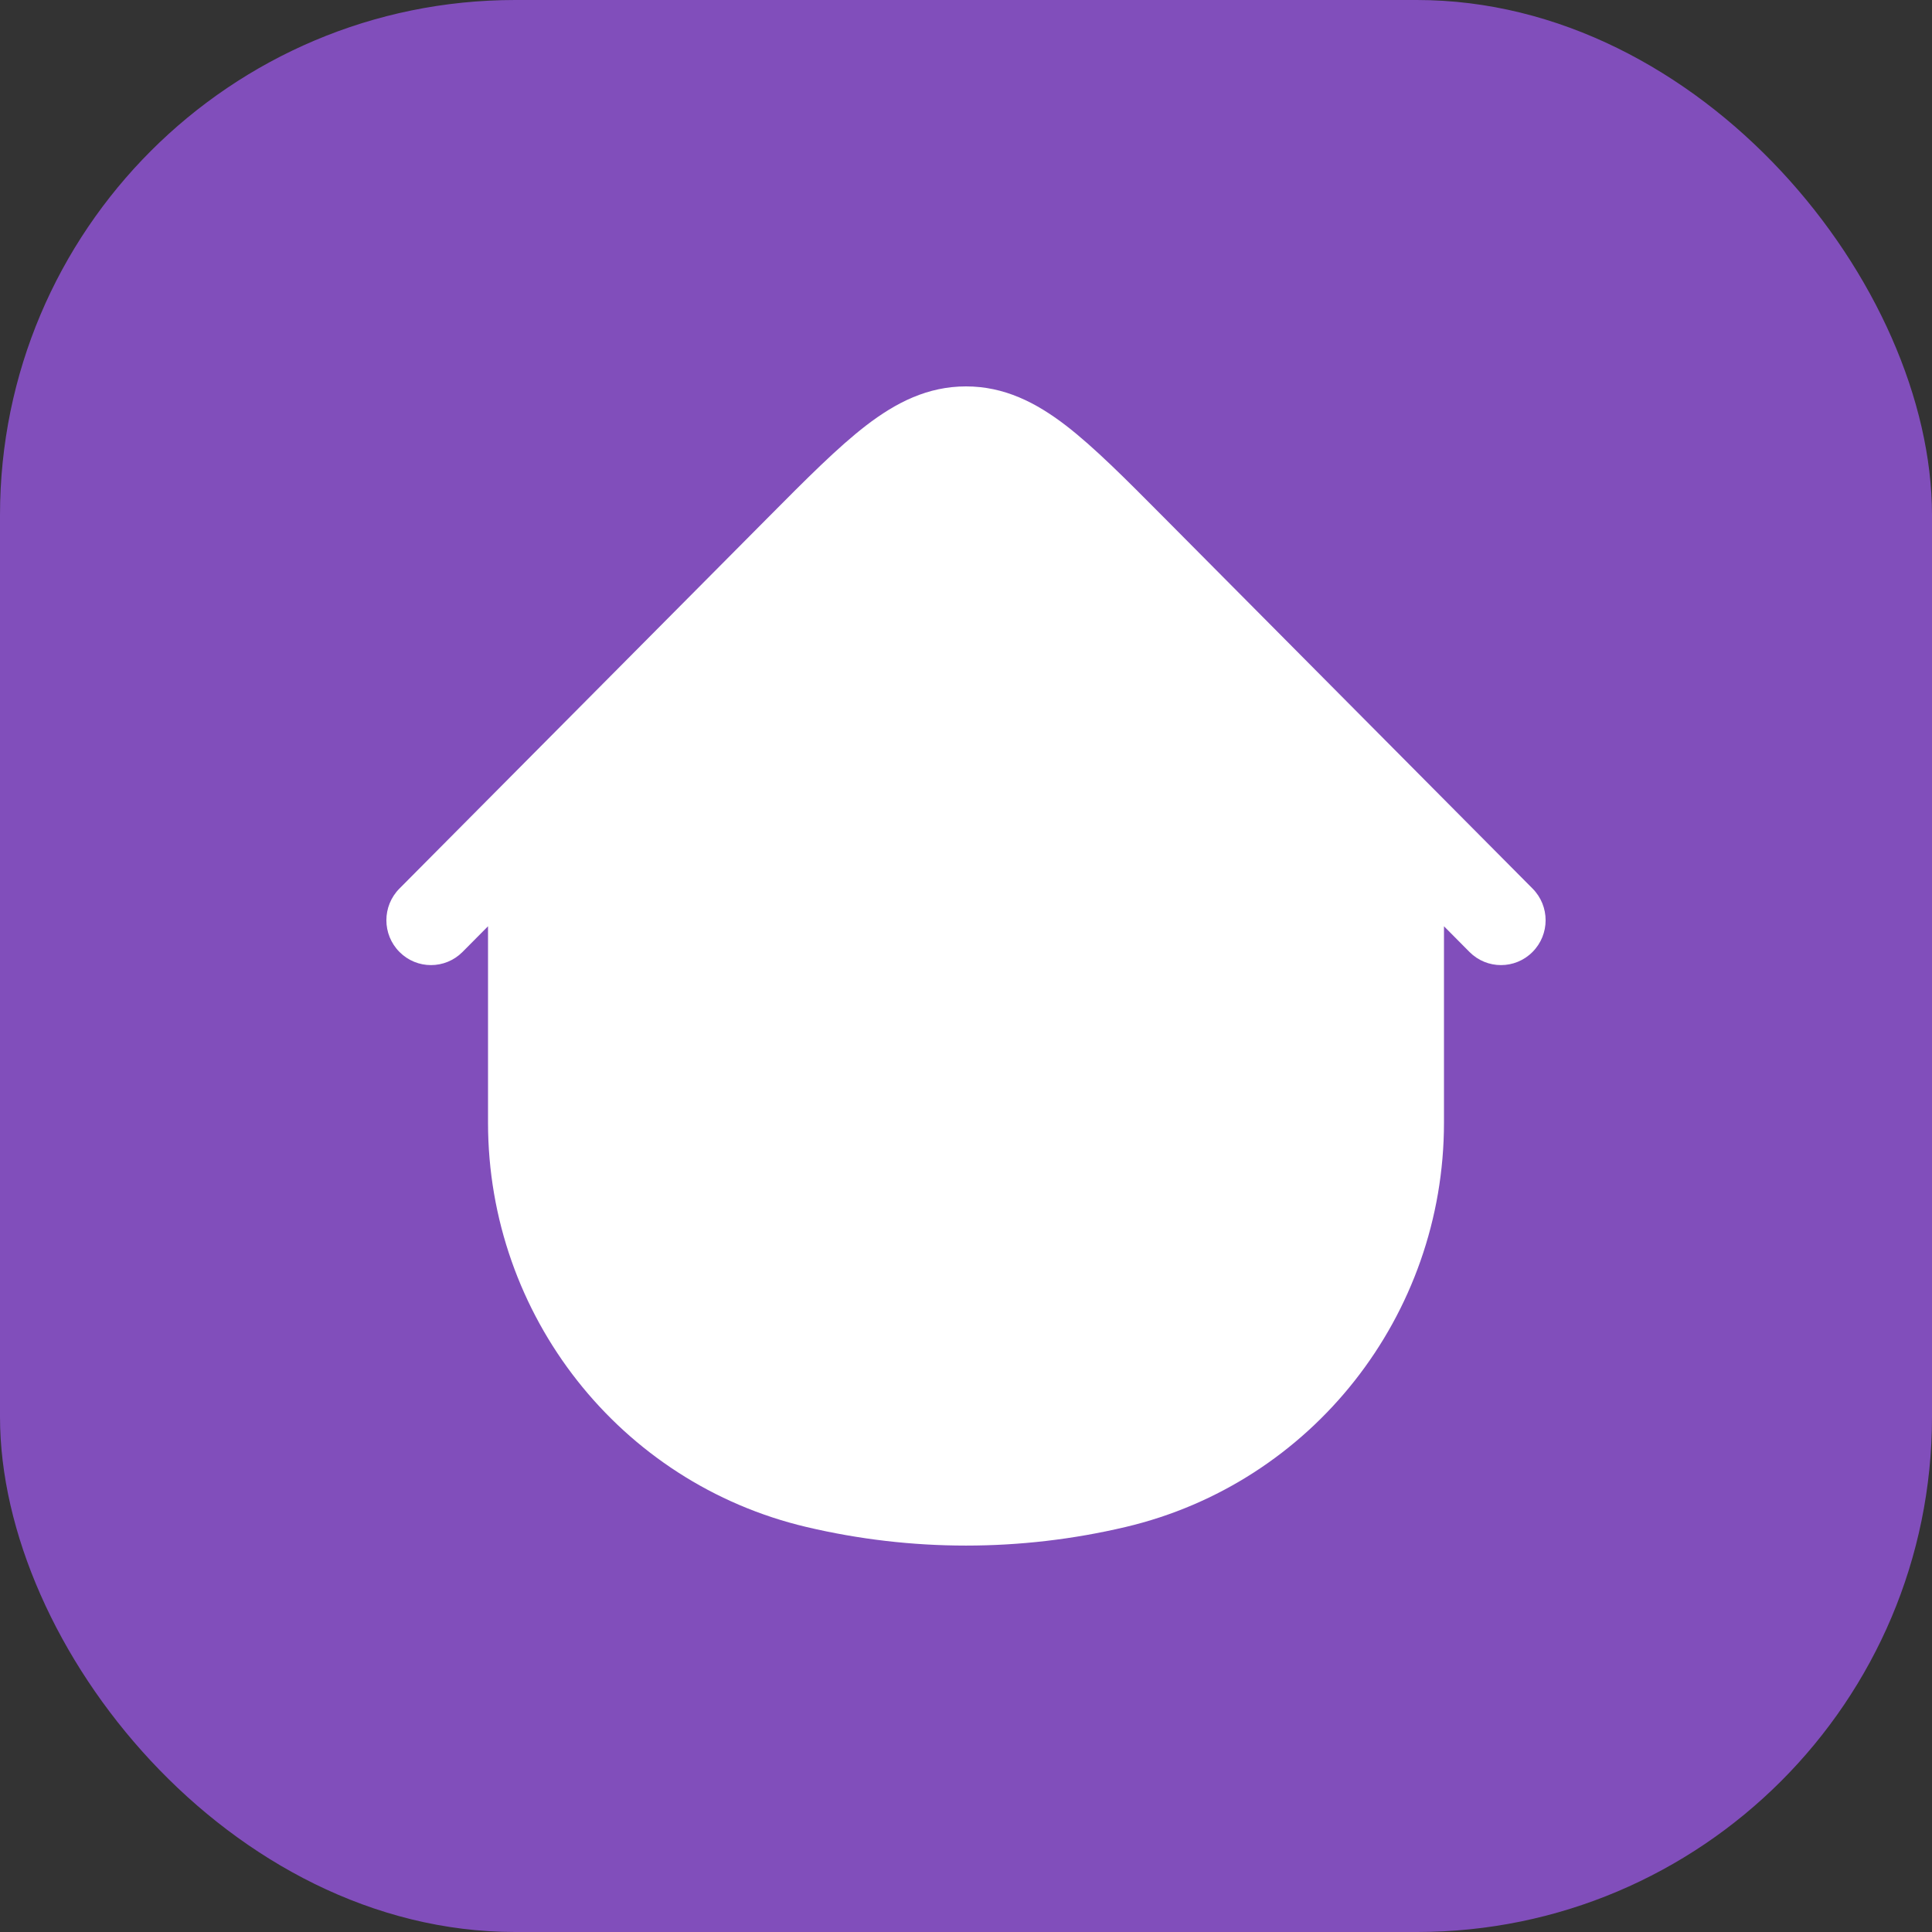 <svg width="30" height="30" viewBox="0 0 30 30" fill="none" xmlns="http://www.w3.org/2000/svg">
<rect x="0" y="0" width="30" height="30" fill="#333333" stroke="none"/>
<rect width="30" height="30" rx="8" fill="#814ebb"/>
<path d="M23.797 14.782C24.068 14.51 24.068 14.069 23.797 13.797L18.066 8.028C17.48 7.438 16.991 6.946 16.551 6.607C16.086 6.25 15.595 6 15 6C14.405 6 13.914 6.25 13.449 6.607C13.009 6.946 12.52 7.438 11.934 8.028L6.203 13.797C5.932 14.069 5.932 14.51 6.203 14.782C6.473 15.054 6.911 15.054 7.182 14.782L7.578 14.383V17.433C7.578 20.427 9.626 23.028 12.522 23.711C14.152 24.096 15.848 24.096 17.478 23.711C20.374 23.028 22.422 20.427 22.422 17.433V14.383L22.818 14.782C23.088 15.054 23.527 15.054 23.797 14.782Z" fill="white"/>
</svg>

